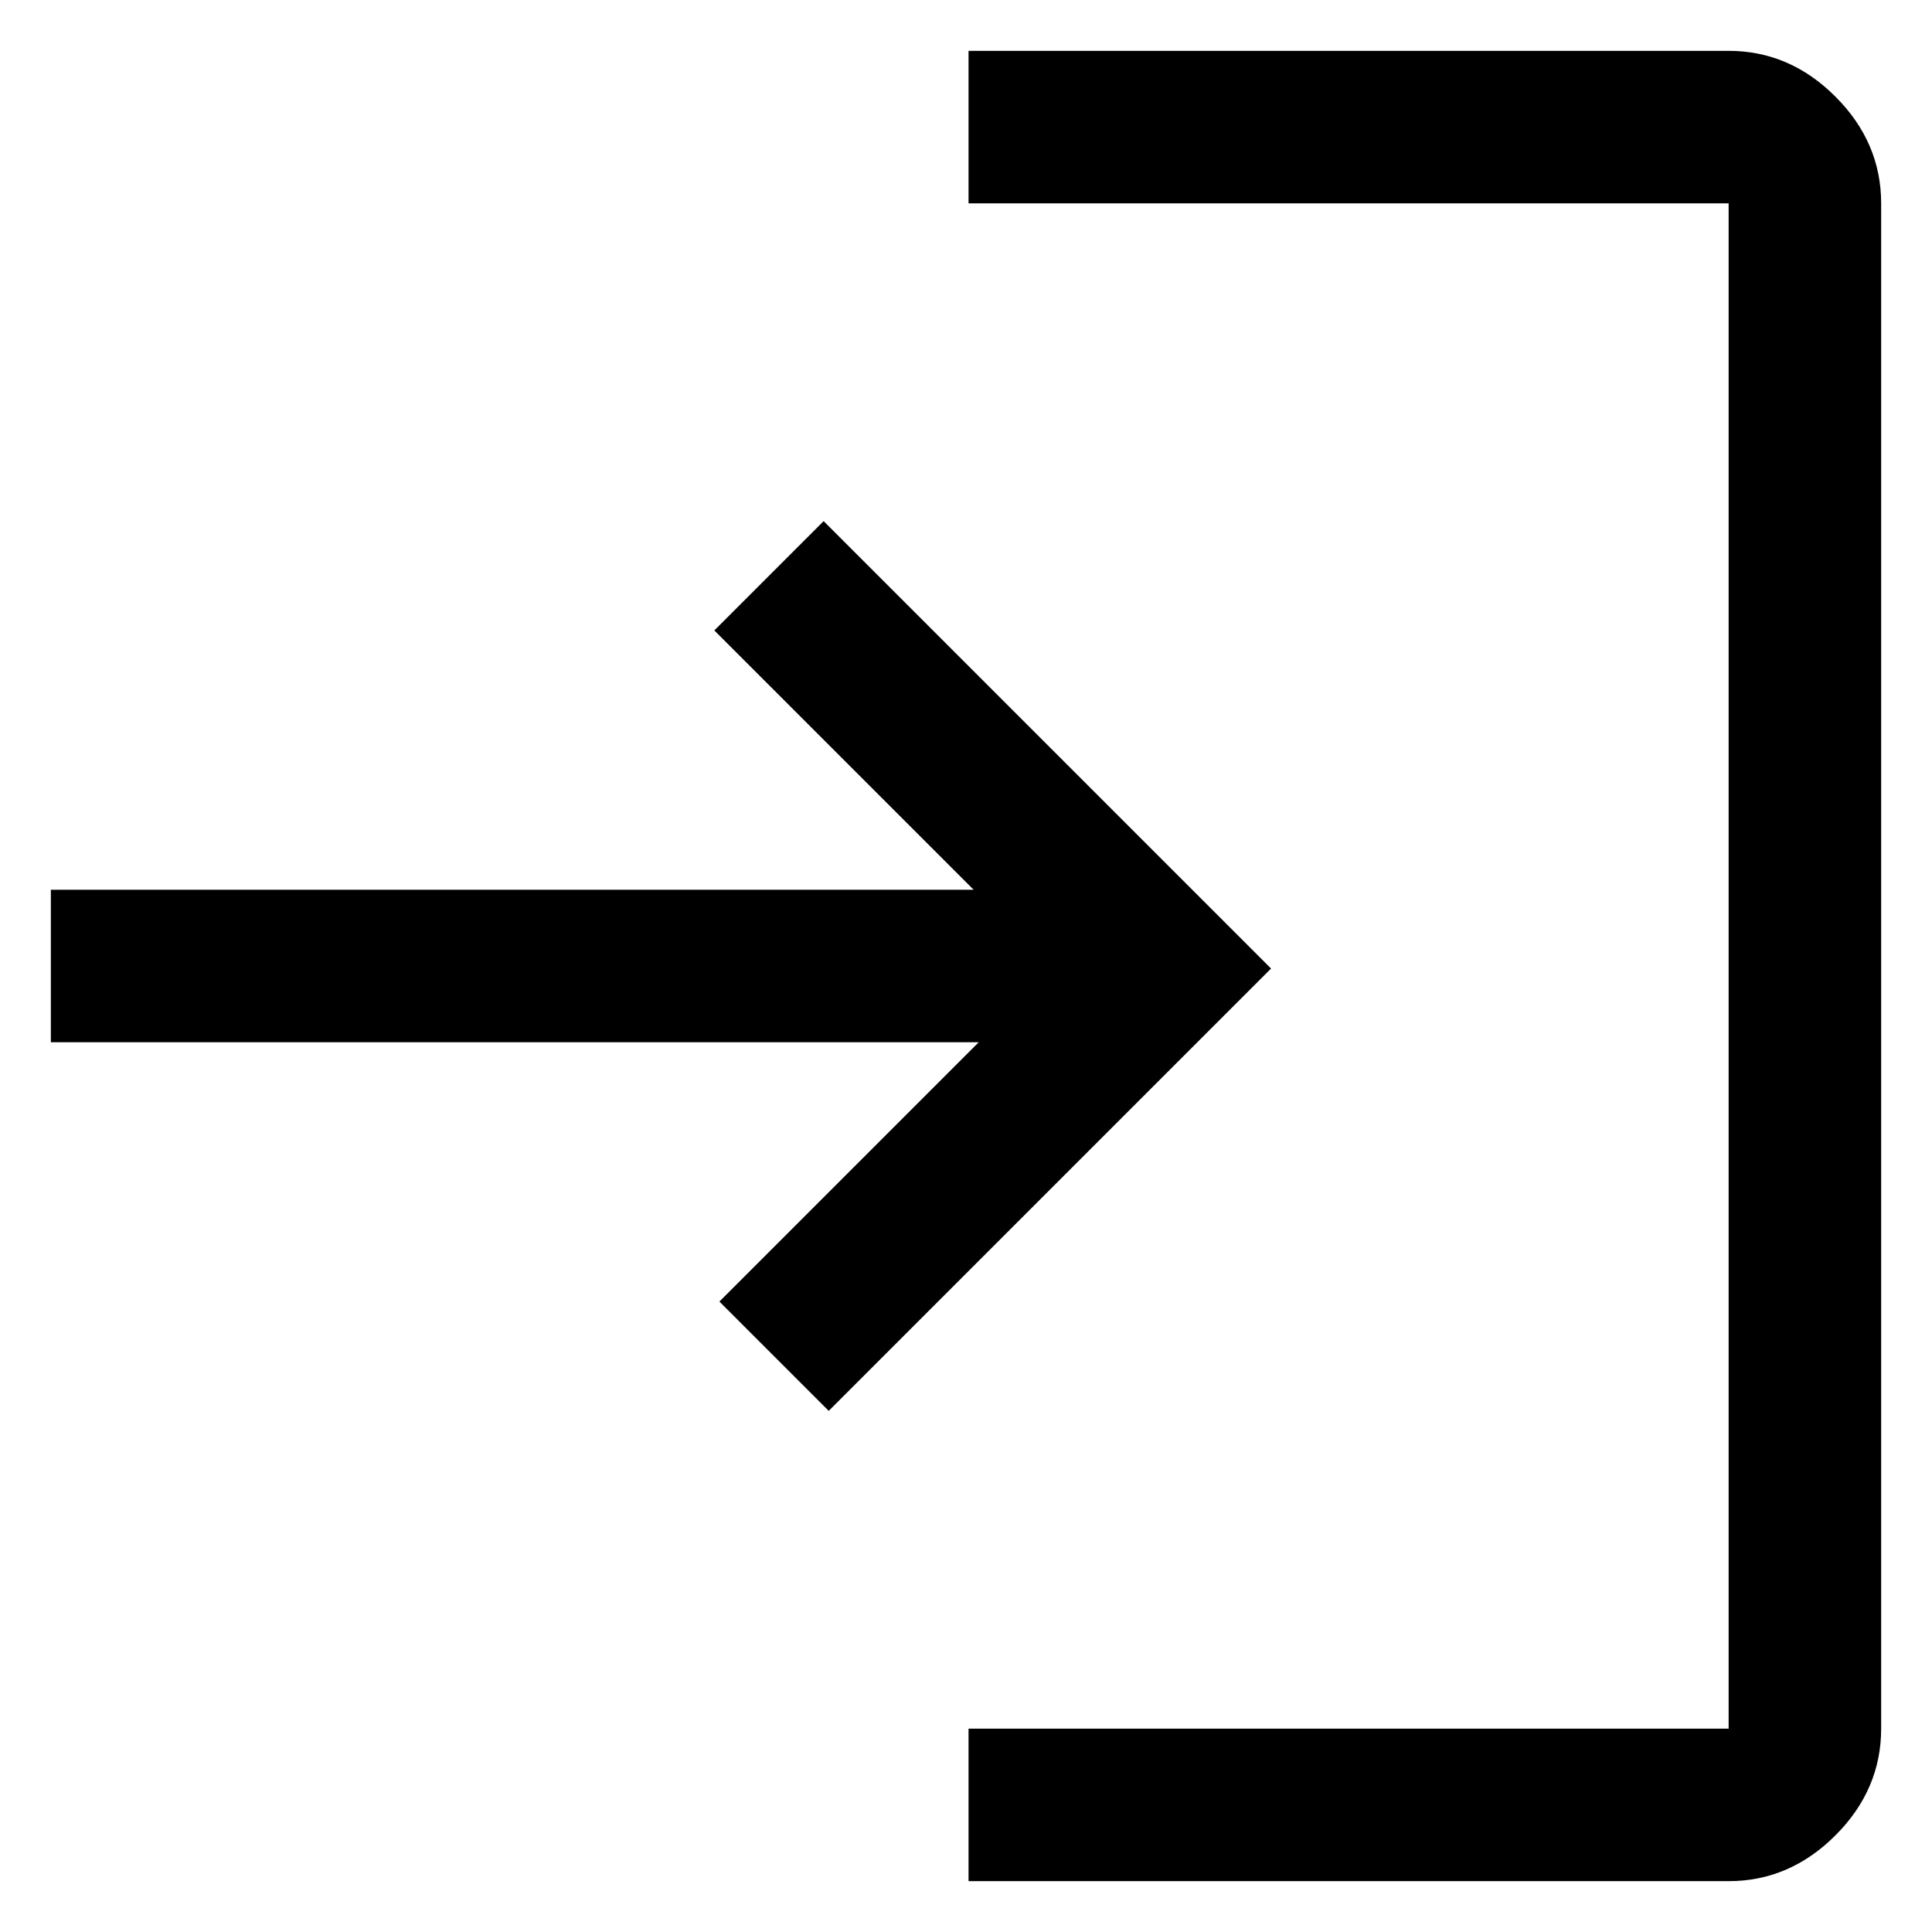 <?xml version="1.0" encoding="UTF-8" standalone="no"?>
<svg
   height="38"
   viewBox="0 -960 760 760"
   width="38"
   version="1.1"
   id="svg1"
   xmlns="http://www.w3.org/2000/svg"
   xmlns:svg="http://www.w3.org/2000/svg">
  <defs
     id="defs1" />
  <path
     d="m 381,-220 v -60 H 680 V -880 H 381 v -60 h 299 q 24,0 42,18 18,18 18,42 v 600 q 0,24 -18,42 -18,18 -42,18 z m -55,-185 -43,-43 102,-102 H 20 v -60 h 363 l -102,-102 43,-43 176,176 z"
     id="path1" />
</svg>
